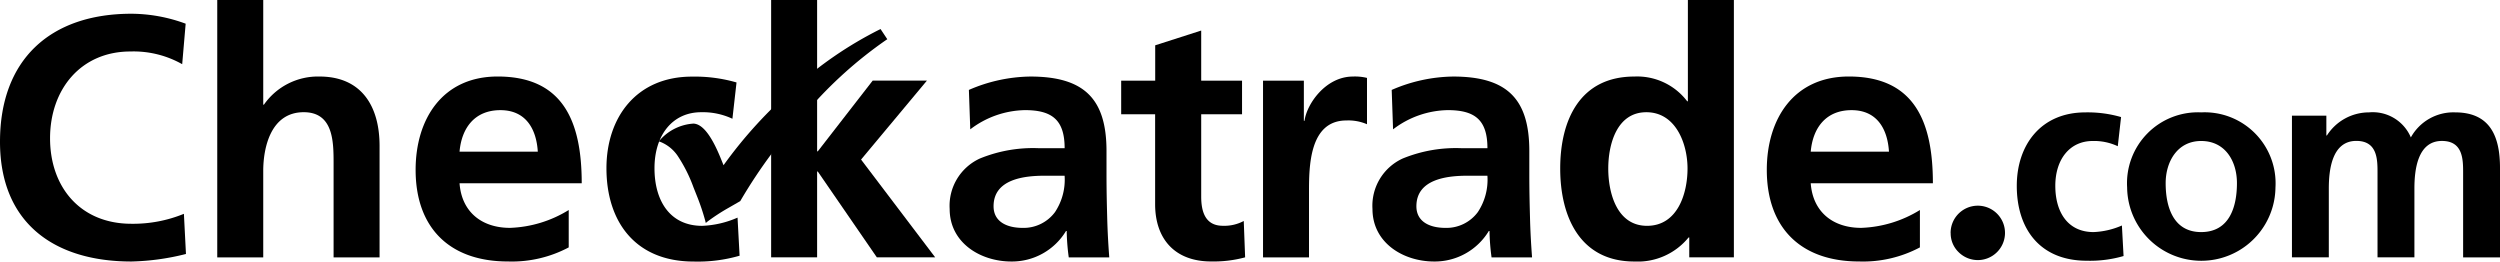 <svg id="surface1" xmlns="http://www.w3.org/2000/svg" xmlns:xlink="http://www.w3.org/1999/xlink" width="227.78" height="23.827" viewBox="0 0 227.78 23.827">
  <defs>
    <clipPath id="clip-path">
      <path id="Path_356" data-name="Path 356" d="M0,4H17.185V26.7H0ZM0,4" transform="translate(0 -4)"/>
    </clipPath>
    <clipPath id="clip-path-2">
      <path id="Path_359" data-name="Path 359" d="M134,24h15.494V41.066H134Zm0,0" transform="translate(-134 -24)"/>
    </clipPath>
    <clipPath id="clip-path-3">
      <path id="Path_361" data-name="Path 361" d="M196,24h12.4V41.066H196Zm0,0" transform="translate(-196 -24)"/>
    </clipPath>
    <clipPath id="clip-path-4">
      <path id="Path_364" data-name="Path 364" d="M307,24h14.649V41.066H307Zm0,0" transform="translate(-307 -24)"/>
    </clipPath>
    <clipPath id="clip-path-5">
      <path id="Path_366" data-name="Path 366" d="M362,9h11.55V30.291H362Zm0,0" transform="translate(-362 -9)"/>
    </clipPath>
    <clipPath id="clip-path-6">
      <path id="Path_369" data-name="Path 369" d="M443,24h14.931V41.066H443Zm0,0" transform="translate(-443 -24)"/>
    </clipPath>
    <clipPath id="clip-path-7">
      <path id="Path_371" data-name="Path 371" d="M504,0h16.058V23.827H504Zm0,0" transform="translate(-504)"/>
    </clipPath>
    <clipPath id="clip-path-8">
      <path id="Path_373" data-name="Path 373" d="M571,24h15.494V41.066H571Zm0,0" transform="translate(-571 -24)"/>
    </clipPath>
    <clipPath id="clip-path-9">
      <path id="Path_375" data-name="Path 375" d="M630,66h5.352v5.234H630Zm0,0" transform="translate(-630 -66)"/>
    </clipPath>
    <clipPath id="clip-path-10">
      <path id="Path_377" data-name="Path 377" d="M652,36h9.86V49.685H652Zm0,0" transform="translate(-652 -36)"/>
    </clipPath>
    <clipPath id="clip-path-11">
      <path id="Path_379" data-name="Path 379" d="M687,36h13.8V49.685H687Zm0,0" transform="translate(-687 -36)"/>
    </clipPath>
    <clipPath id="clip-path-12">
      <path id="Path_381" data-name="Path 381" d="M741,36h19.03V49.522H741Zm0,0" transform="translate(-741 -36)"/>
    </clipPath>
  </defs>
  <g id="Group_725" data-name="Group 725" transform="translate(0 1.127)" clip-path="url(#clip-path)">
    <path id="Path_355" data-name="Path 355" d="M16.947,26.332a22.142,22.142,0,0,1-4.971.688C4.909,27.02,0,23.487,0,16.108,0,8.635,4.565,4.445,11.976,4.445a14.4,14.4,0,0,1,4.94.907L16.6,9.041a9.014,9.014,0,0,0-4.722-1.157c-4.5,0-7.317,3.44-7.317,7.911,0,4.44,2.752,7.786,7.411,7.786a12.183,12.183,0,0,0,4.784-.907l.187,3.658" transform="translate(0 -4.32)"/>
  </g>
  <path id="Path_357" data-name="Path 357" d="M70.262,0h4.19V9.54h.062A6,6,0,0,1,79.58,6.976c3.814,0,5.471,2.689,5.471,6.317V23.454H80.862v-8.6c0-1.97-.032-4.628-2.721-4.628-3.033,0-3.689,3.284-3.689,5.347v7.879h-4.19V0" transform="translate(-50.468 -0.003)"/>
  <g id="Group_726" data-name="Group 726" transform="translate(37.75 6.761)" clip-path="url(#clip-path-2)">
    <path id="Path_358" data-name="Path 358" d="M145.55,31.6c-.125-2.033-1.063-3.783-3.408-3.783s-3.534,1.625-3.722,3.783Zm2.814,8.723a11.049,11.049,0,0,1-5.534,1.282c-5.316,0-8.412-3.064-8.412-8.348,0-4.659,2.47-8.505,7.473-8.505,5.972,0,7.661,4.1,7.661,9.725H138.42c.188,2.595,2,4.065,4.6,4.065a10.861,10.861,0,0,0,5.347-1.626v3.408" transform="translate(-134.3 -24.542)"/>
  </g>
  <g id="Group_727" data-name="Group 727" transform="translate(55.216 6.761)" clip-path="url(#clip-path-3)">
    <path id="Path_360" data-name="Path 360" d="M207.612,28.6a6.335,6.335,0,0,0-2.846-.594c-2.595,0-4.252,2.064-4.252,5.1,0,2.97,1.406,5.252,4.346,5.252a8.888,8.888,0,0,0,3.221-.749l.187,3.47a13.652,13.652,0,0,1-4.189.532c-5.284,0-7.942-3.6-7.942-8.5,0-4.659,2.751-8.349,7.786-8.349a13.662,13.662,0,0,1,4.065.532l-.375,3.315" transform="translate(-196.098 -24.542)"/>
  </g>
  <path id="Path_362" data-name="Path 362" d="M249.414,0H253.6v13.79h.063l5-6.442h4.941l-6,7.192,6.754,8.91h-5.316l-5.378-7.816H253.6v7.816h-4.189V0" transform="translate(-179.151 -0.003)"/>
  <g id="Group_728" data-name="Group 728" transform="translate(86.486 6.761)" clip-path="url(#clip-path-4)">
    <path id="Path_363" data-name="Path 363" d="M313.793,38.544a3.555,3.555,0,0,0,2.939-1.438,5.339,5.339,0,0,0,.876-3.315h-1.814c-1.876,0-4.659.313-4.659,2.783C311.135,37.949,312.292,38.544,313.793,38.544Zm-4.909-12.569a14.418,14.418,0,0,1,5.6-1.22c4.909,0,6.941,2.033,6.941,6.785V33.6c0,1.625.032,2.845.063,4.033.032,1.219.094,2.345.188,3.6h-3.69a19.77,19.77,0,0,1-.188-2.407h-.062a5.753,5.753,0,0,1-4.972,2.782c-2.846,0-5.629-1.719-5.629-4.784a4.731,4.731,0,0,1,2.752-4.6,12.76,12.76,0,0,1,5.409-.938h2.314c0-2.595-1.157-3.471-3.627-3.471a8.427,8.427,0,0,0-4.972,1.751l-.125-3.6" transform="translate(-307.095 -24.542)"/>
  </g>
  <g id="Group_729" data-name="Group 729" transform="translate(101.98 2.535)" clip-path="url(#clip-path-5)">
    <path id="Path_365" data-name="Path 365" d="M365.728,17.512h-3.1V14.447h3.1v-3.22l4.191-1.345v4.565h3.721v3.065h-3.721v7.5c0,1.376.375,2.658,1.97,2.658a3.75,3.75,0,0,0,1.907-.437l.125,3.313a11,11,0,0,1-3.1.375c-3.284,0-5.1-2.033-5.1-5.222V17.512" transform="translate(-362.455 -9.634)"/>
  </g>
  <path id="Path_367" data-name="Path 367" d="M408.477,25.129H412.2v3.659h.062c.188-1.5,1.908-4.034,4.409-4.034a4.563,4.563,0,0,1,1.282.125V29.1a4.267,4.267,0,0,0-1.876-.344c-3.408,0-3.408,4.253-3.408,6.566v5.909h-4.189v-16.1" transform="translate(-293.403 -17.78)"/>
  <g id="Group_730" data-name="Group 730" transform="translate(124.799 6.761)" clip-path="url(#clip-path-6)">
    <path id="Path_368" data-name="Path 368" d="M450.543,38.544a3.555,3.555,0,0,0,2.939-1.438,5.338,5.338,0,0,0,.875-3.315h-1.812c-1.876,0-4.659.313-4.659,2.783C447.885,37.949,449.042,38.544,450.543,38.544Zm-4.909-12.569a14.414,14.414,0,0,1,5.6-1.22c4.909,0,6.94,2.033,6.94,6.785V33.6c0,1.625.032,2.845.063,4.033.031,1.219.094,2.345.187,3.6h-3.69a19.959,19.959,0,0,1-.187-2.407h-.062a5.755,5.755,0,0,1-4.973,2.782c-2.845,0-5.628-1.719-5.628-4.784a4.732,4.732,0,0,1,2.751-4.6,12.768,12.768,0,0,1,5.41-.938h2.313c0-2.595-1.155-3.471-3.627-3.471a8.423,8.423,0,0,0-4.971,1.751l-.125-3.6" transform="translate(-443.634 -24.542)"/>
  </g>
  <g id="Group_731" data-name="Group 731" transform="translate(141.984)" clip-path="url(#clip-path-7)">
    <path id="Path_370" data-name="Path 370" d="M512.513,20.578c2.783,0,3.689-2.938,3.689-5.222,0-2.25-1.062-5.128-3.751-5.128-2.72,0-3.471,2.971-3.471,5.128C508.979,17.577,509.76,20.578,512.513,20.578Zm3.846,1.063h-.064a5.976,5.976,0,0,1-4.94,2.189c-4.94,0-6.753-4.064-6.753-8.473,0-4.439,1.814-8.38,6.753-8.38a5.722,5.722,0,0,1,4.816,2.252h.063V0h4.191v23.45h-4.065V21.641" transform="translate(-504.432 -0.003)"/>
  </g>
  <g id="Group_732" data-name="Group 732" transform="translate(160.858 6.761)" clip-path="url(#clip-path-8)">
    <path id="Path_372" data-name="Path 372" d="M582.553,31.6c-.126-2.033-1.063-3.783-3.408-3.783s-3.532,1.625-3.721,3.783Zm2.815,8.723a11.056,11.056,0,0,1-5.535,1.282c-5.315,0-8.411-3.064-8.411-8.348,0-4.659,2.469-8.505,7.472-8.505,5.973,0,7.661,4.1,7.661,9.725H575.424c.188,2.595,2,4.065,4.6,4.065a10.868,10.868,0,0,0,5.348-1.626v3.408" transform="translate(-571.303 -24.542)"/>
  </g>
  <g id="Group_733" data-name="Group 733" transform="translate(177.48 18.593)" clip-path="url(#clip-path-9)">
    <path id="Path_374" data-name="Path 374" d="M630.867,69.051A2.478,2.478,0,1,1,631.6,70.8a2.382,2.382,0,0,1-.728-1.751" transform="translate(-630.623 -66.415)"/>
  </g>
  <g id="Group_734" data-name="Group 734" transform="translate(183.677 10.142)" clip-path="url(#clip-path-10)">
    <path id="Path_376" data-name="Path 376" d="M661.468,39.427a5.081,5.081,0,0,0-2.282-.476c-2.081,0-3.409,1.655-3.409,4.087,0,2.382,1.128,4.212,3.485,4.212a7.117,7.117,0,0,0,2.583-.6l.151,2.783a10.935,10.935,0,0,1-3.361.427c-4.238,0-6.368-2.883-6.368-6.821,0-3.736,2.206-6.694,6.244-6.694a10.915,10.915,0,0,1,3.258.426l-.3,2.658" transform="translate(-652.191 -36.247)"/>
  </g>
  <g id="Group_735" data-name="Group 735" transform="translate(193.537 10.142)" clip-path="url(#clip-path-11)">
    <path id="Path_378" data-name="Path 378" d="M694.7,47.25c2.583,0,3.26-2.307,3.26-4.462,0-1.981-1.053-3.837-3.26-3.837-2.181,0-3.234,1.906-3.234,3.837C691.464,44.918,692.14,47.25,694.7,47.25Zm0-10.906a6.468,6.468,0,0,1,6.77,6.845,6.758,6.758,0,0,1-13.515,0,6.461,6.461,0,0,1,6.745-6.845" transform="translate(-687.685 -36.247)"/>
  </g>
  <g id="Group_736" data-name="Group 736" transform="translate(208.75 10.142)" clip-path="url(#clip-path-12)">
    <path id="Path_380" data-name="Path 380" d="M741.266,36.644H744.4V38.45h.05a4.549,4.549,0,0,1,3.837-2.106,3.768,3.768,0,0,1,3.811,2.281,4.428,4.428,0,0,1,4.036-2.281c3.185,0,4.087,2.181,4.087,5.064v8.149h-3.36v-7.7c0-1.2,0-2.91-1.931-2.91-2.231,0-2.507,2.659-2.507,4.338v6.268h-3.361v-7.7c0-1.2,0-2.91-1.93-2.91-2.231,0-2.508,2.659-2.508,4.338v6.268h-3.359V36.644" transform="translate(-741.191 -36.247)"/>
  </g>
  <path id="Path_382" data-name="Path 382" d="M233.833,10.035l.469.706a38.146,38.146,0,0,0-7.153,6.43A46.321,46.321,0,0,0,221,25.426l-1.094.631a17.758,17.758,0,0,0-1.855,1.207,20.65,20.65,0,0,0-.714-2.139l-.358-.906a13.51,13.51,0,0,0-1.46-2.9,3.582,3.582,0,0,0-1.6-1.294,4.294,4.294,0,0,1,2.914-1.415q1.1.053,2.311,2.969l.4.976a40.049,40.049,0,0,1,6.589-7.249,34.7,34.7,0,0,1,7.7-5.269" transform="translate(-153.657 -7.208)"/>
  <path id="Path_383" data-name="Path 383" d="M213.5,19.523a3.852,3.852,0,0,1,1.45,1.255,13.639,13.639,0,0,1,1.478,2.933l.358.906c.319.851.542,1.5.666,1.95.36-.265.93-.631,1.7-1.087l1.062-.612a46.718,46.718,0,0,1,6.15-8.247,38.912,38.912,0,0,1,7.062-6.376l-.321-.485a34.884,34.884,0,0,0-7.558,5.194,40.093,40.093,0,0,0-6.567,7.223l-.147.215-.5-1.217c-.778-1.88-1.514-2.849-2.188-2.882A4,4,0,0,0,213.5,19.523Zm3.783,7.534-.052-.217a20.522,20.522,0,0,0-.709-2.123l-.357-.9a13.478,13.478,0,0,0-1.443-2.87A3.451,3.451,0,0,0,213.2,19.7l-.215-.083.169-.154a4.452,4.452,0,0,1,3.016-1.451c.8.04,1.6,1.039,2.434,3.056l.3.737a40.651,40.651,0,0,1,6.464-7.063A34.988,34.988,0,0,1,233.1,9.451l.11-.053.615.927-.12.078a38.212,38.212,0,0,0-7.125,6.406,46.376,46.376,0,0,0-6.132,8.229l-.019.034-1.128.649a17.94,17.94,0,0,0-1.837,1.2l-.174.14" transform="translate(-152.981 -6.751)"/>
</svg>
